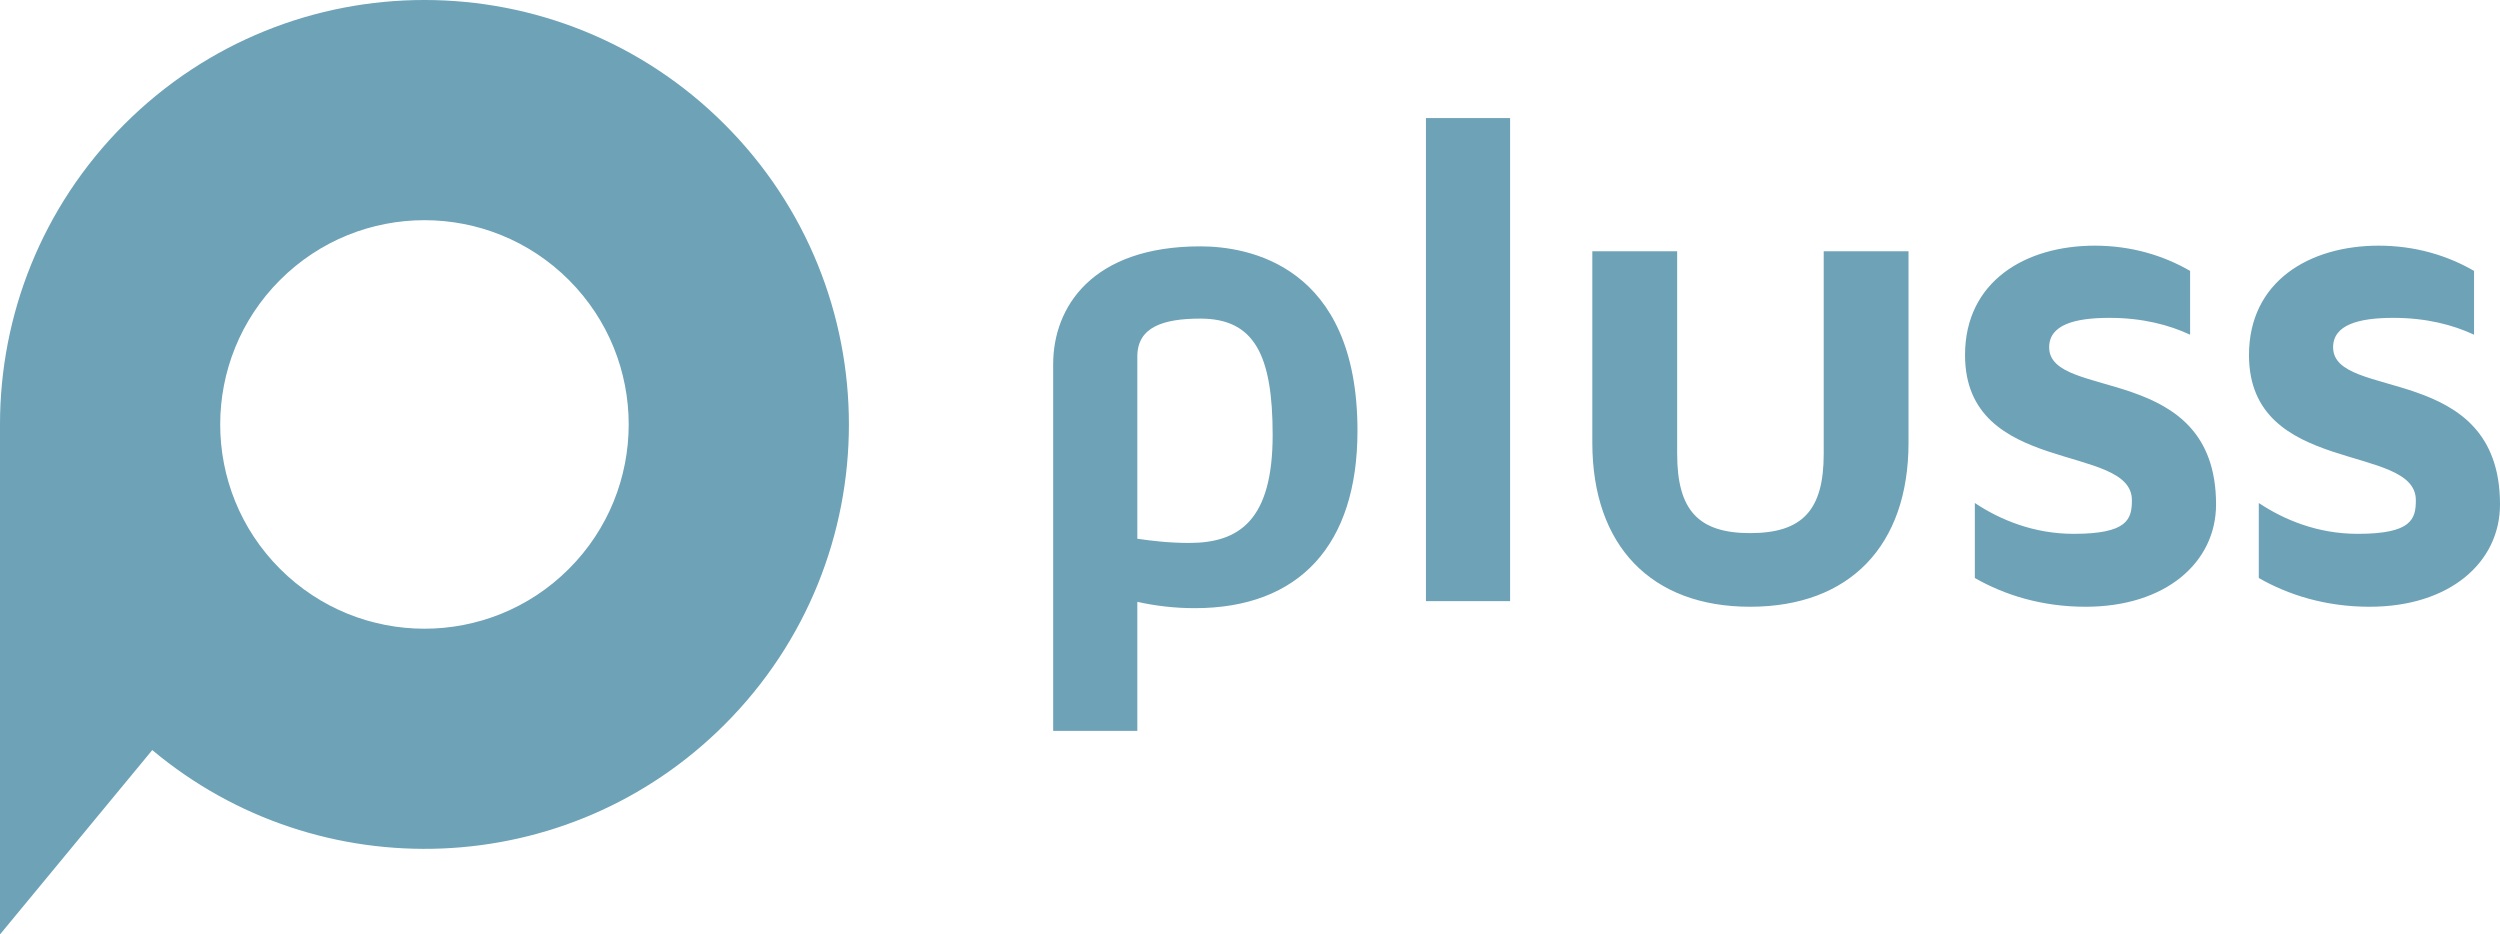 <?xml version="1.0" encoding="UTF-8" standalone="no"?>
<svg
   xmlns:dc="http://purl.org/dc/elements/1.1/"
   xmlns:cc="http://creativecommons.org/ns#"
   xmlns:rdf="http://www.w3.org/1999/02/22-rdf-syntax-ns#"
   xmlns:svg="http://www.w3.org/2000/svg"
   xmlns="http://www.w3.org/2000/svg"
   xmlns:sodipodi="http://sodipodi.sourceforge.net/DTD/sodipodi-0.dtd"
   xmlns:inkscape="http://www.inkscape.org/namespaces/inkscape"
   inkscape:version="1.0 (4035a4fb49, 2020-05-01)"
   height="311.806"
   width="834.22"
   sodipodi:docname="logo-pluss-quer.svg"
   xml:space="preserve"
   viewBox="0 0 834.22 311.806"
   y="0px"
   x="0px"
   id="Ebene_1"
   version="1.1"><defs
   id="defs13" /><sodipodi:namedview
   inkscape:current-layer="Ebene_1"
   inkscape:window-maximized="1"
   inkscape:window-y="-8"
   inkscape:window-x="-8"
   inkscape:cy="155.64625"
   inkscape:cx="417.14503"
   inkscape:zoom="0.91695044"
   fit-margin-bottom="0"
   fit-margin-right="0"
   fit-margin-left="0"
   fit-margin-top="0"
   showgrid="false"
   id="namedview11"
   inkscape:window-height="1017"
   inkscape:window-width="1920"
   inkscape:pageshadow="2"
   inkscape:pageopacity="0"
   guidetolerance="10"
   gridtolerance="10"
   objecttolerance="10"
   borderopacity="1"
   bordercolor="#666666"
   pagecolor="#ffffff" />
<style
   id="style2"
   type="text/css">
	.st0{fill:#6DA2B7;}
</style>
<g
   transform="translate(-136.32,-136.324)"
   id="g8">
	<path
   id="path4"
   d="m 536.88,218.53 c -36.26,0 -49.13,20.35 -49.13,39.3 V 380.2 h 28.08 v -43.05 c 6.32,1.4 12.63,2.11 19.18,2.11 34.86,0 54.28,-21.06 54.28,-59.19 0,-55.46 -36.73,-61.54 -52.41,-61.54 z m -3.74,98.97 c -6.78,0 -12.4,-0.7 -17.31,-1.4 v -60.83 c 0,-9.83 8.66,-12.63 21.06,-12.63 18.01,0 24.1,12.17 24.1,38.84 -0.01,28.3 -11.01,36.02 -27.85,36.02 z m 107.08,19.42 v -161.2 h -28.08 v 161.2 z M 744.87,220.17 v 67.61 c 0,18.72 -7.02,26.44 -24.57,26.44 -17.31,0 -24.33,-7.72 -24.33,-26.44 v -67.61 h -28.31 v 63.87 c 0,34.39 19.65,54.75 52.64,54.75 33.22,0 52.87,-20.36 52.87,-54.75 v -63.87 z m 75.23,32.05 c 0,-7.49 8.42,-9.83 20.12,-9.83 11,0 19.89,2.34 26.91,5.62 v -21.29 c -8.89,-5.15 -19.65,-8.42 -31.82,-8.42 -23.16,0 -43.28,11.93 -43.28,36.5 0,40.47 55.68,29.24 55.68,48.43 0,6.32 -1.4,11.23 -19.42,11.23 -13.34,0 -24.57,-4.68 -32.99,-10.29 v 25.03 c 9.83,5.61 22.23,9.59 36.97,9.59 26.67,0 43.52,-14.74 43.52,-34.16 0,-47.73 -55.69,-34.39 -55.69,-52.41 z m 94.75,0 c 0,-7.49 8.42,-9.83 20.12,-9.83 11,0 19.89,2.34 26.91,5.62 v -21.29 c -8.89,-5.15 -19.65,-8.42 -31.82,-8.42 -23.16,0 -43.28,11.93 -43.28,36.5 0,40.47 55.68,29.24 55.68,48.43 0,6.32 -1.4,11.23 -19.42,11.23 -13.34,0 -24.57,-4.68 -32.99,-10.29 v 25.03 c 9.83,5.61 22.23,9.59 36.97,9.59 26.67,0 43.52,-14.74 43.52,-34.16 0,-47.73 -55.69,-34.39 -55.69,-52.41 z"
   class="st0" />
	<path
   id="path6"
   d="m 378.1,177.81 c -55.3,-55.3 -144.98,-55.33 -200.3,0 -27.66,27.66 -41.48,63.9 -41.48,100.15 v 0 c 0,0 0,0.01 0,0.01 v 170.16 l 50.81,-61.52 c 55.64,46.61 138.66,43.82 190.97,-8.5 55.33,-55.32 55.31,-145 0,-200.3 z m -51.95,148.34 c -26.62,26.63 -69.78,26.62 -96.39,0 -26.61,-26.61 -26.62,-69.77 0,-96.39 26.62,-26.62 69.78,-26.61 96.39,0 26.61,26.62 26.62,69.77 0,96.39 z"
   class="st0" />
</g>
</svg>
